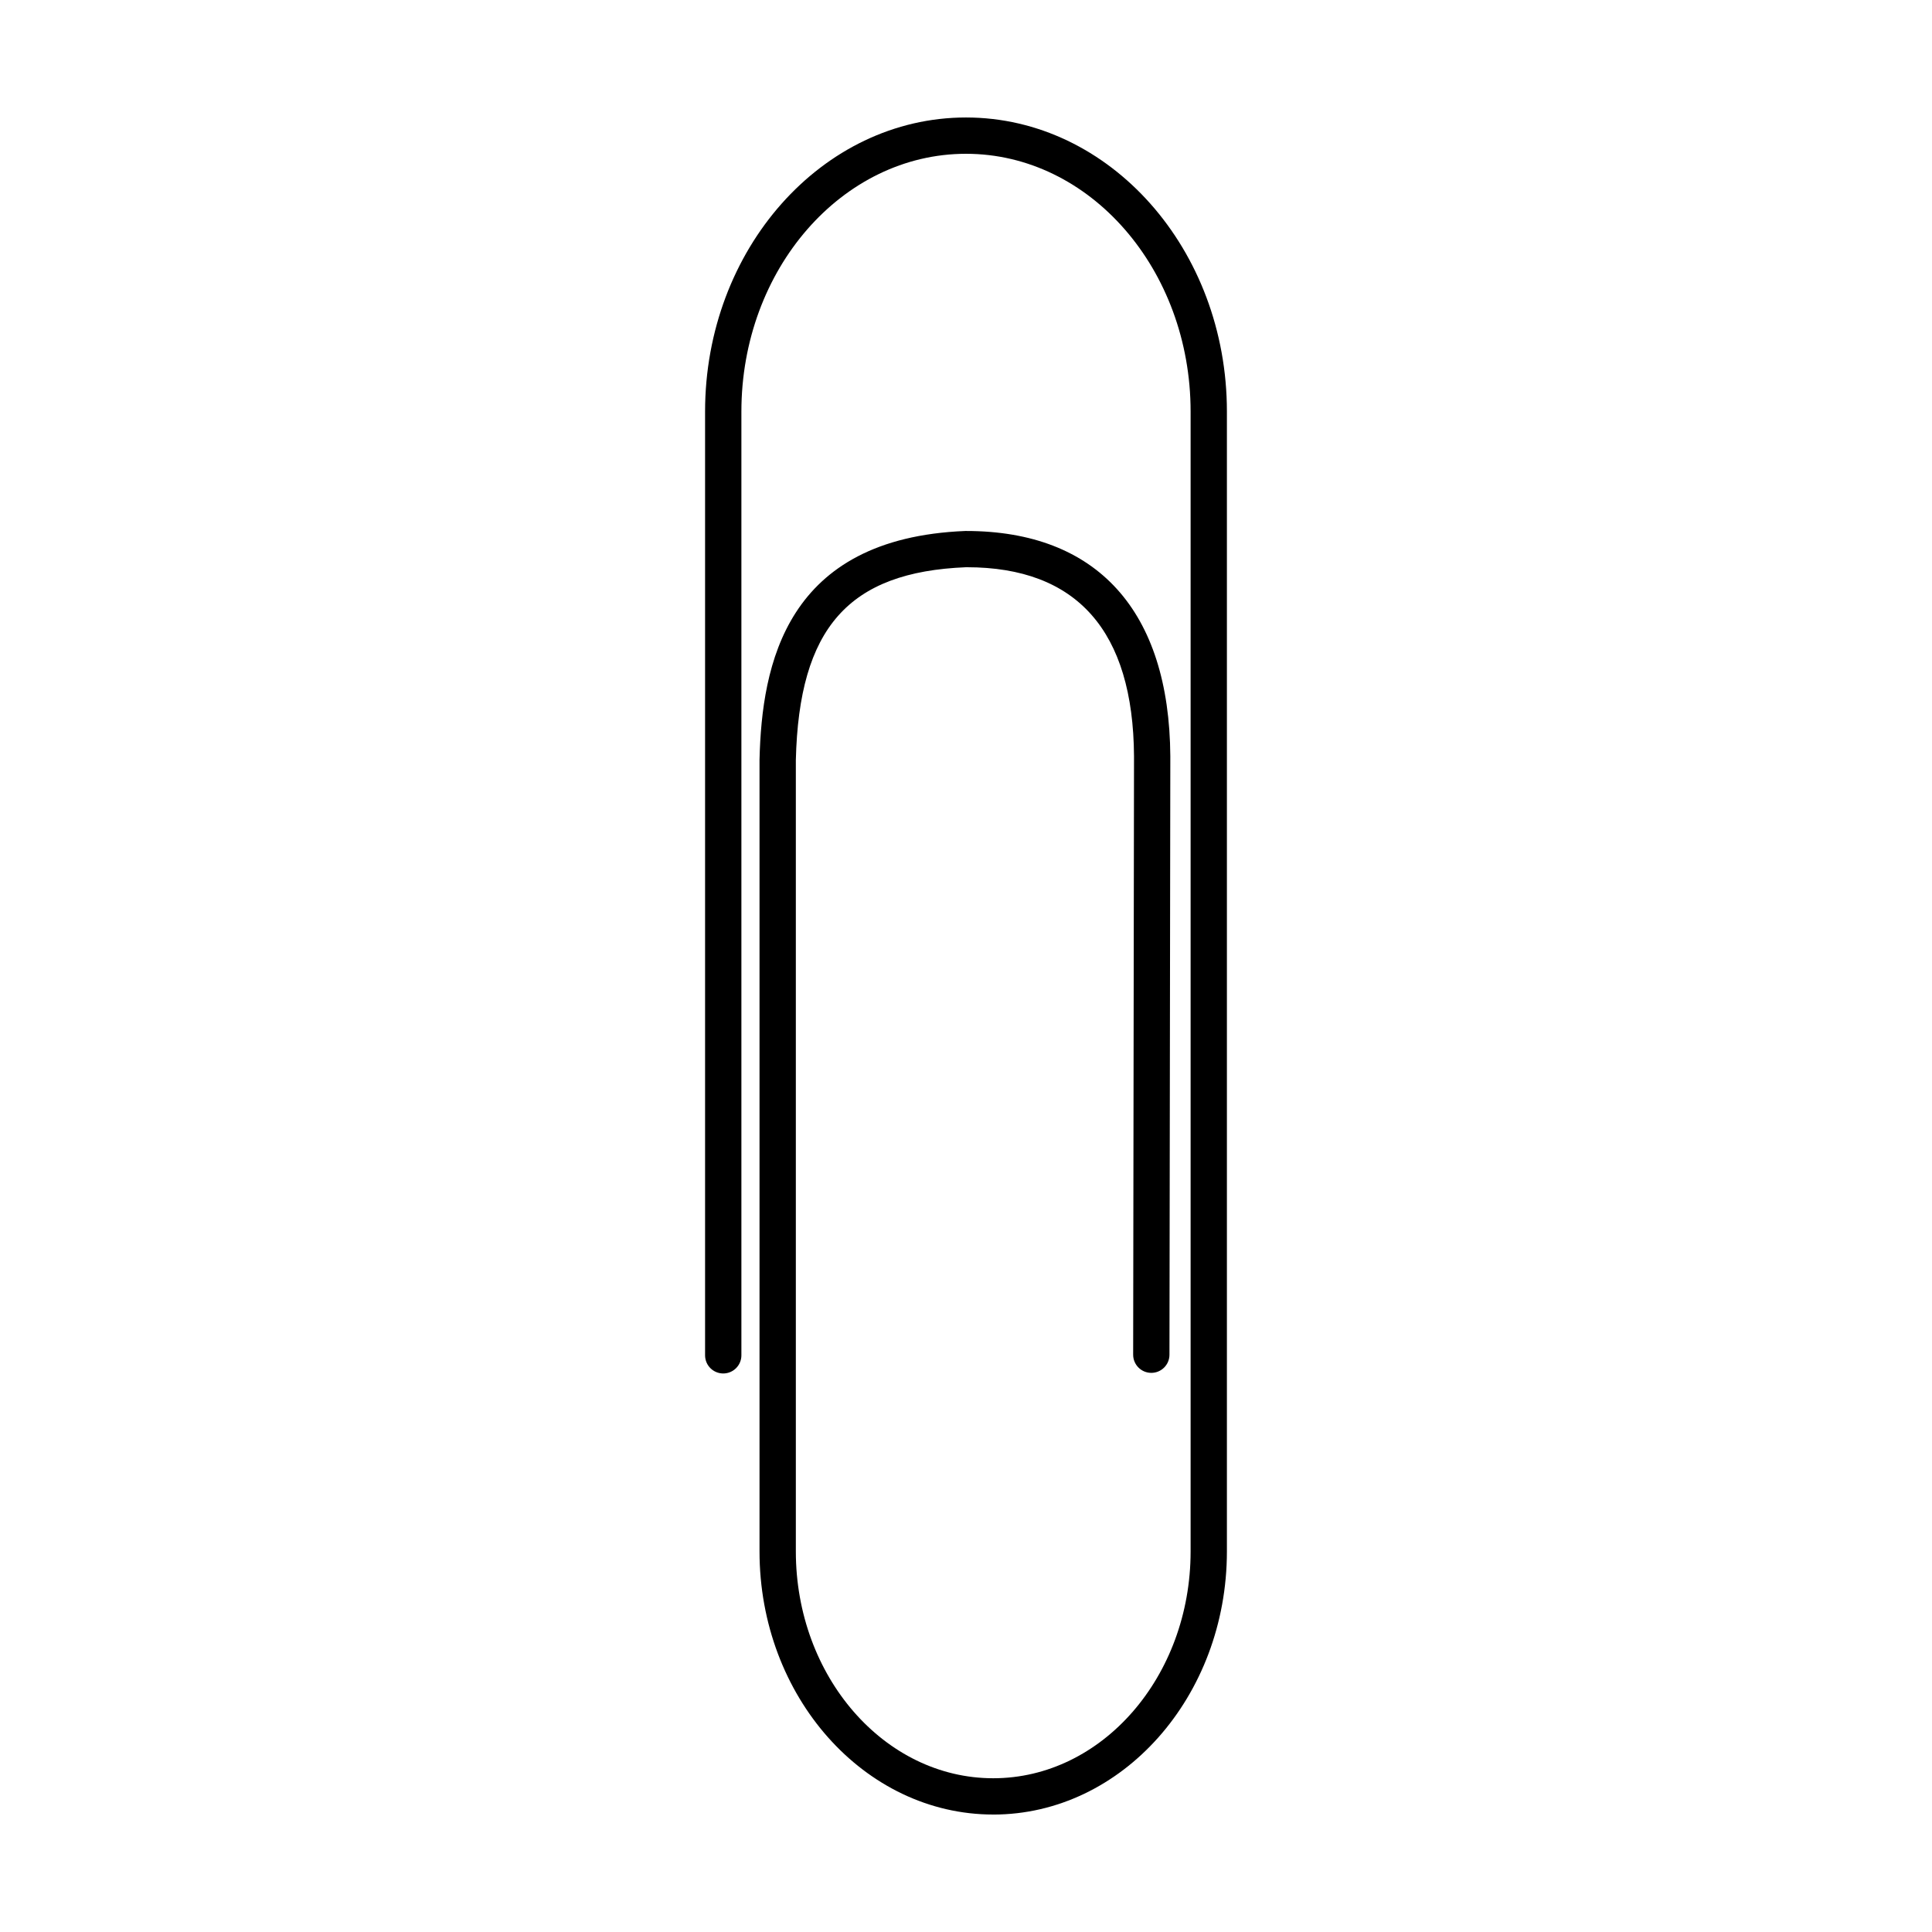 <?xml version="1.0" encoding="UTF-8"?>
<!-- Uploaded to: SVG Repo, www.svgrepo.com, Generator: SVG Repo Mixer Tools -->
<svg fill="#000000" width="800px" height="800px" version="1.1" viewBox="144 144 512 512" xmlns="http://www.w3.org/2000/svg">
 <path d="m407.21 624.87c-34.148 0-61.93-31.285-61.93-69.738v-209.8c0.609-25.172 6.922-58.699 54.523-60.617h0.23c34.723 0 53.867 21.191 54.113 59.695l-0.227 158.61c-0.004 2.656-2.16 4.805-4.82 4.801-2.656-0.004-4.805-2.16-4.801-4.816l0.227-158.58c-0.207-33.234-15.125-50.105-44.32-50.105h-0.195c-31.141 1.258-44.258 16.078-45.105 51.121v209.7c0 33.145 23.469 60.113 52.309 60.113 28.844 0 52.309-26.973 52.309-60.113v-302.07c0-37.676-26.703-68.316-59.523-68.316-32.816 0-59.523 30.648-59.523 68.316v250.1c0 2.656-2.152 4.812-4.812 4.812-2.656 0-4.812-2.152-4.812-4.812v-250.1c0-42.977 31.016-77.938 69.145-77.938 38.125 0 69.145 34.965 69.145 77.938v302.07c-0.004 38.453-27.785 69.734-61.93 69.734z"/>
</svg>